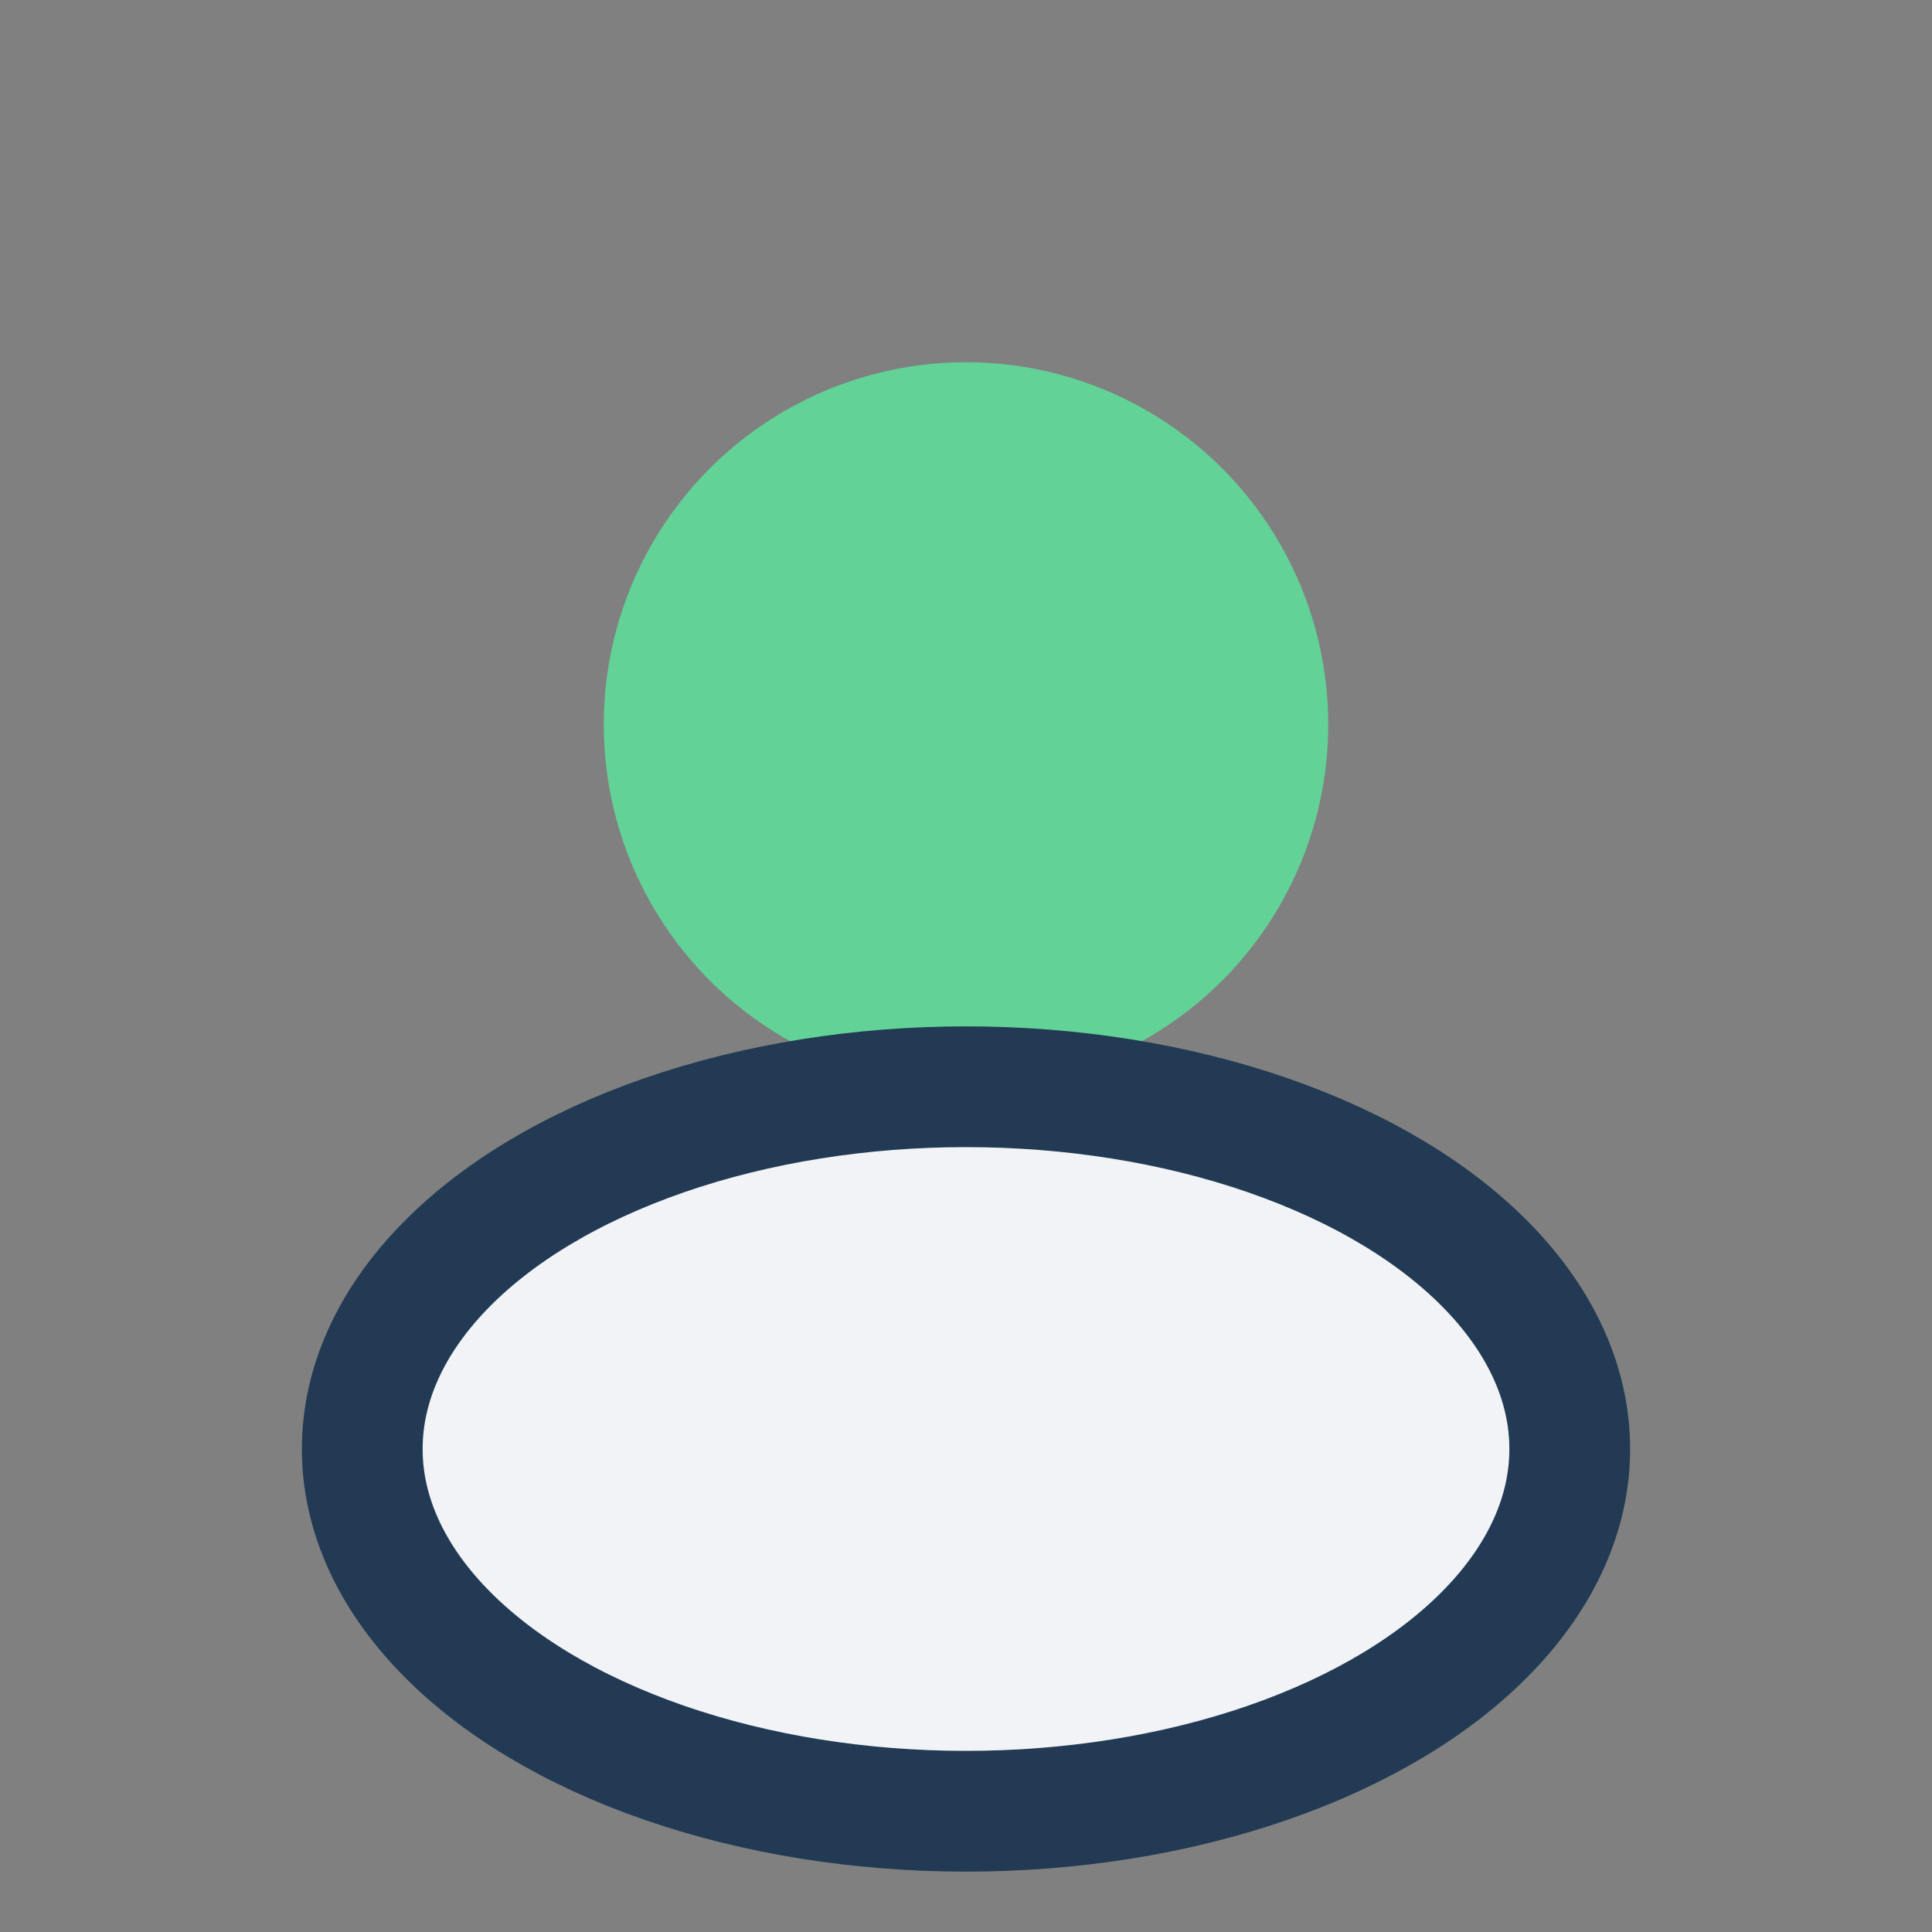 <?xml version="1.0" encoding="UTF-8"?>
<svg xmlns="http://www.w3.org/2000/svg" width="32" height="32" viewBox="0 0 32 32"><rect x="0" y="0" width="32" height="32" fill="#808080" stroke="none"/><circle cx="16" cy="12" r="6" fill="#63D297"/><ellipse cx="16" cy="24" rx="10" ry="6" fill="#F1F3F7" stroke="#223A53" stroke-width="2"/></svg>